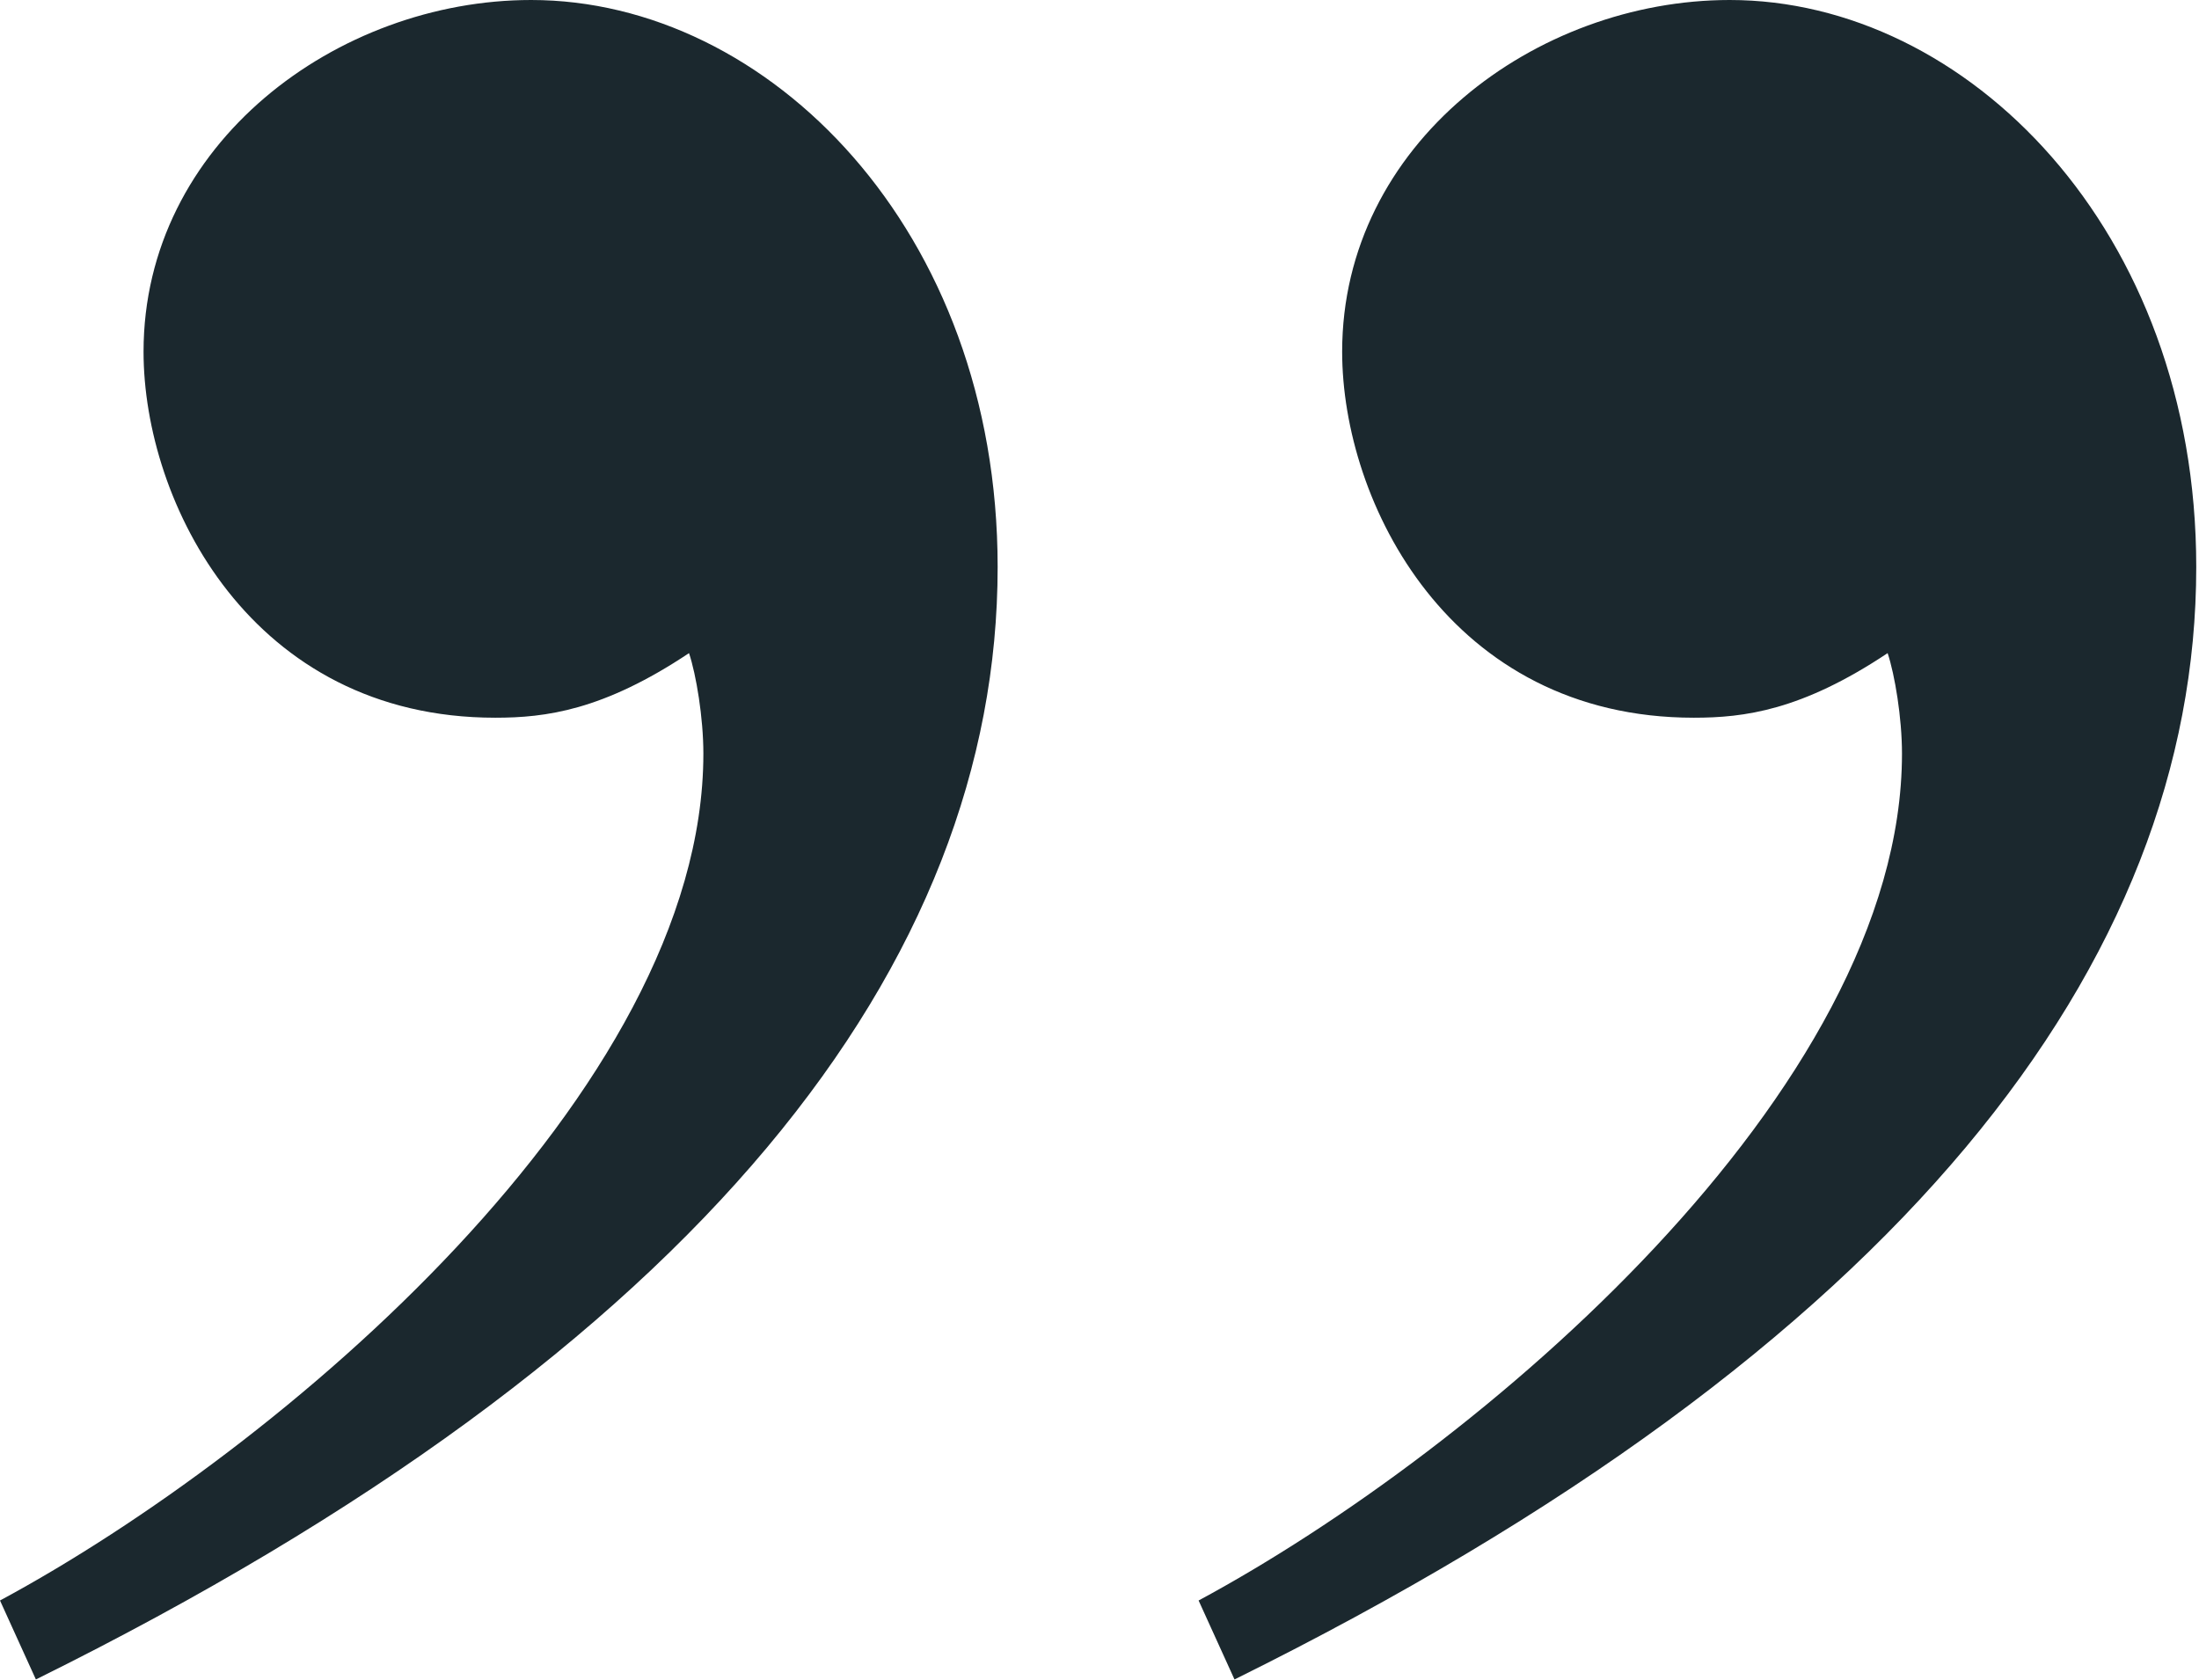 <?xml version="1.0" encoding="UTF-8"?> <svg xmlns="http://www.w3.org/2000/svg" width="72" height="55" viewBox="0 0 72 55" fill="none"> <path d="M40.42 54.99C62.275 44.18 71.91 31.49 71.91 18.565C71.91 7.52 64.39 -1.21015e-05 56.635 -1.27795e-05C50.29 -1.33342e-05 43.945 4.7 43.945 11.515C43.945 16.45 47.47 23.5 55.46 23.5C57.105 23.5 58.985 23.265 61.805 21.385C62.04 22.09 62.275 23.5 62.275 24.675C62.275 35.72 48.41 47.47 39.245 52.405L40.42 54.99ZM1.175 54.99C23.03 44.18 32.665 31.49 32.665 18.565C32.665 7.52 25.145 -1.55324e-05 17.39 -1.62104e-05C11.045 -1.67651e-05 4.7 4.7 4.7 11.515C4.7 16.45 8.225 23.5 16.215 23.5C17.86 23.5 19.74 23.265 22.56 21.385C22.795 22.09 23.03 23.5 23.03 24.675C23.03 35.72 9.165 47.47 0 52.405L1.175 54.99Z" fill="#1B282E"></path> </svg> 